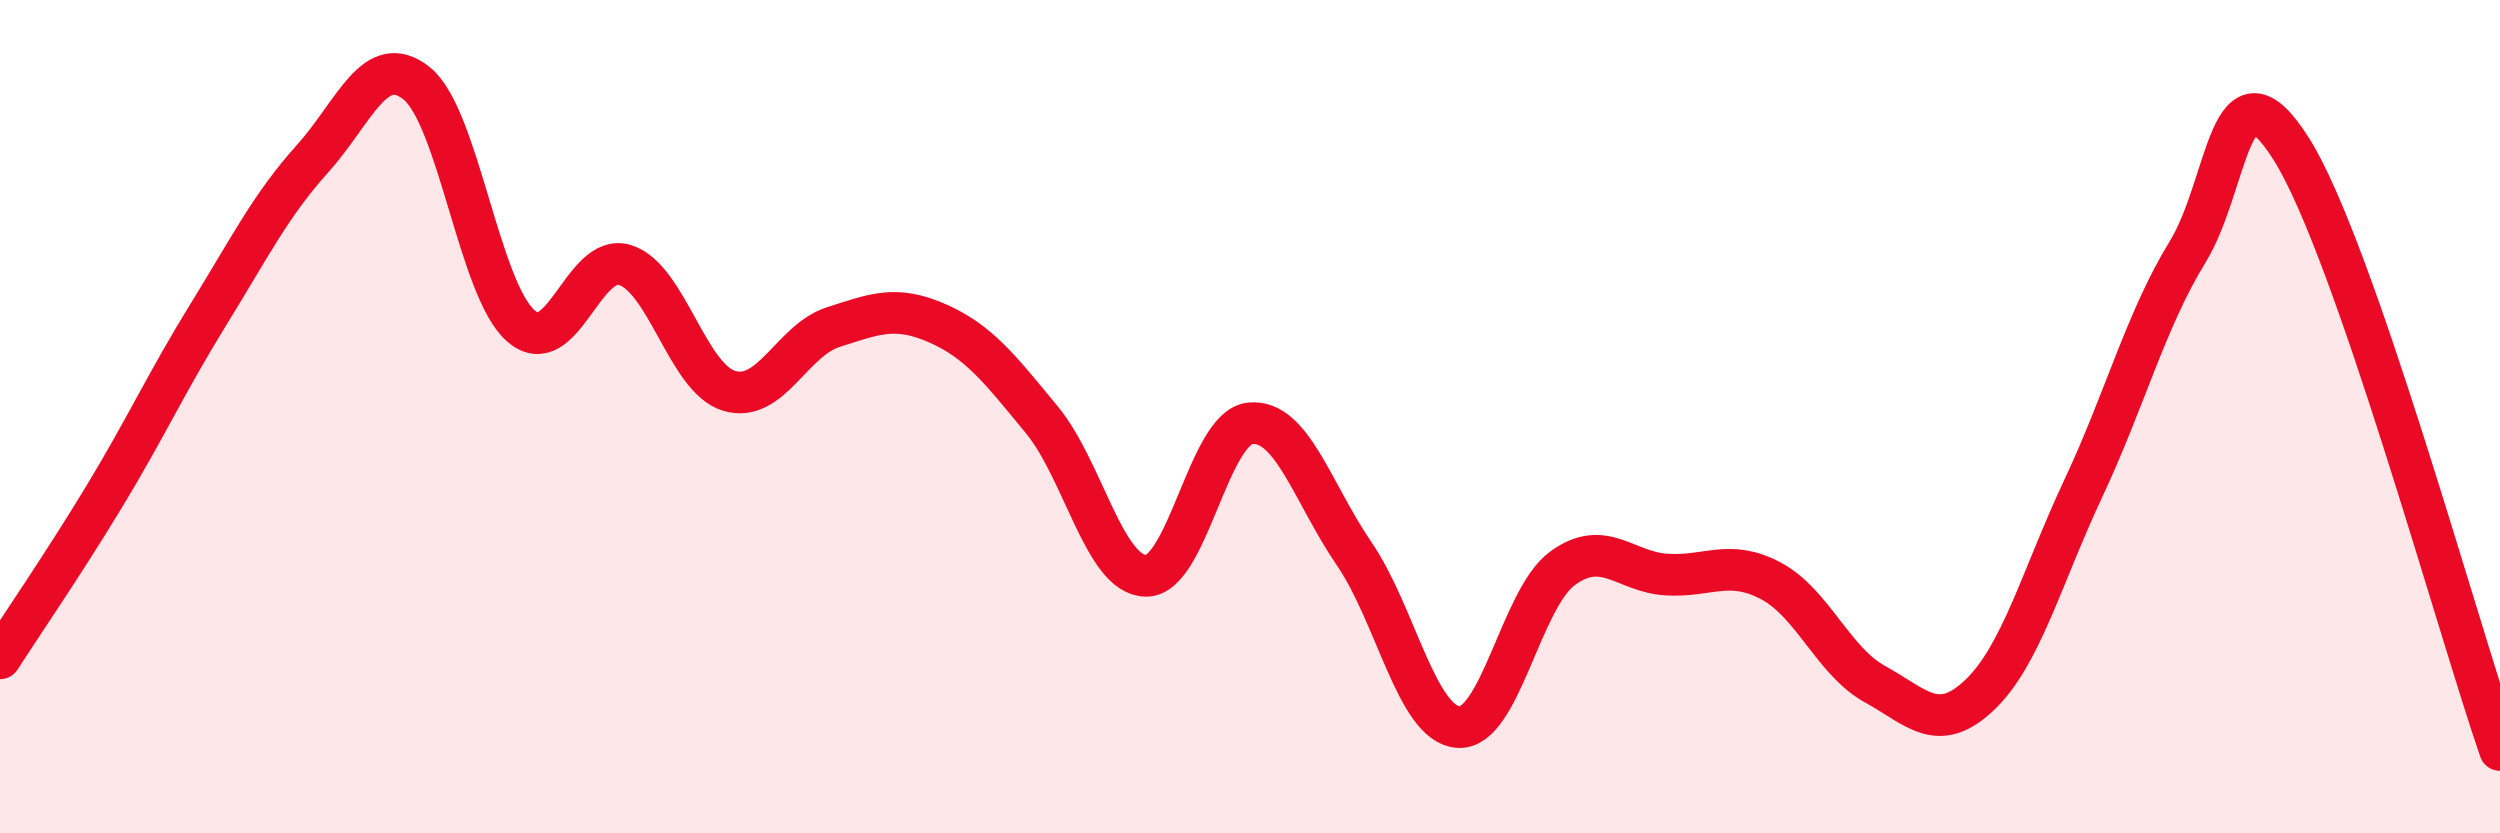 
    <svg width="60" height="20" viewBox="0 0 60 20" xmlns="http://www.w3.org/2000/svg">
      <path
        d="M 0,15.8 C 0.5,15.02 1.5,13.57 2.5,11.92 C 3.5,10.27 4,9.17 5,7.55 C 6,5.93 6.5,4.92 7.5,3.81 C 8.5,2.7 9,1.2 10,2 C 11,2.8 11.5,6.95 12.5,7.82 C 13.5,8.69 14,6.05 15,6.36 C 16,6.67 16.5,9.08 17.5,9.38 C 18.5,9.68 19,8.17 20,7.85 C 21,7.53 21.5,7.32 22.5,7.76 C 23.5,8.2 24,8.86 25,10.07 C 26,11.28 26.5,13.8 27.5,13.82 C 28.5,13.84 29,10.27 30,10.16 C 31,10.05 31.5,11.83 32.5,13.29 C 33.5,14.75 34,17.38 35,17.45 C 36,17.52 36.5,14.37 37.5,13.64 C 38.5,12.91 39,13.73 40,13.79 C 41,13.85 41.5,13.41 42.5,13.94 C 43.5,14.47 44,15.87 45,16.42 C 46,16.97 46.5,17.63 47.5,16.69 C 48.5,15.75 49,13.85 50,11.72 C 51,9.59 51.5,7.68 52.5,6.05 C 53.5,4.42 53.5,1.2 55,3.59 C 56.5,5.98 59,15.12 60,18L60 20L0 20Z"
        fill="#EB0A25"
        opacity="0.1"
        stroke-linecap="round"
        stroke-linejoin="round"
      />
      <path
        d="M 0,15.8 C 0.5,15.02 1.5,13.57 2.5,11.92 C 3.5,10.27 4,9.17 5,7.55 C 6,5.93 6.5,4.92 7.5,3.81 C 8.5,2.7 9,1.2 10,2 C 11,2.8 11.5,6.95 12.5,7.82 C 13.5,8.69 14,6.05 15,6.36 C 16,6.67 16.5,9.08 17.5,9.38 C 18.5,9.68 19,8.17 20,7.85 C 21,7.53 21.5,7.32 22.5,7.76 C 23.5,8.2 24,8.86 25,10.07 C 26,11.28 26.5,13.8 27.5,13.82 C 28.5,13.84 29,10.27 30,10.16 C 31,10.05 31.5,11.83 32.5,13.29 C 33.5,14.75 34,17.38 35,17.45 C 36,17.52 36.5,14.37 37.5,13.64 C 38.5,12.91 39,13.73 40,13.79 C 41,13.85 41.5,13.41 42.5,13.94 C 43.5,14.47 44,15.87 45,16.42 C 46,16.97 46.5,17.63 47.5,16.69 C 48.5,15.75 49,13.85 50,11.72 C 51,9.59 51.5,7.68 52.5,6.05 C 53.5,4.42 53.5,1.2 55,3.59 C 56.5,5.98 59,15.12 60,18"
        stroke="#EB0A25"
        stroke-width="1"
        fill="none"
        stroke-linecap="round"
        stroke-linejoin="round"
      />
    </svg>
  